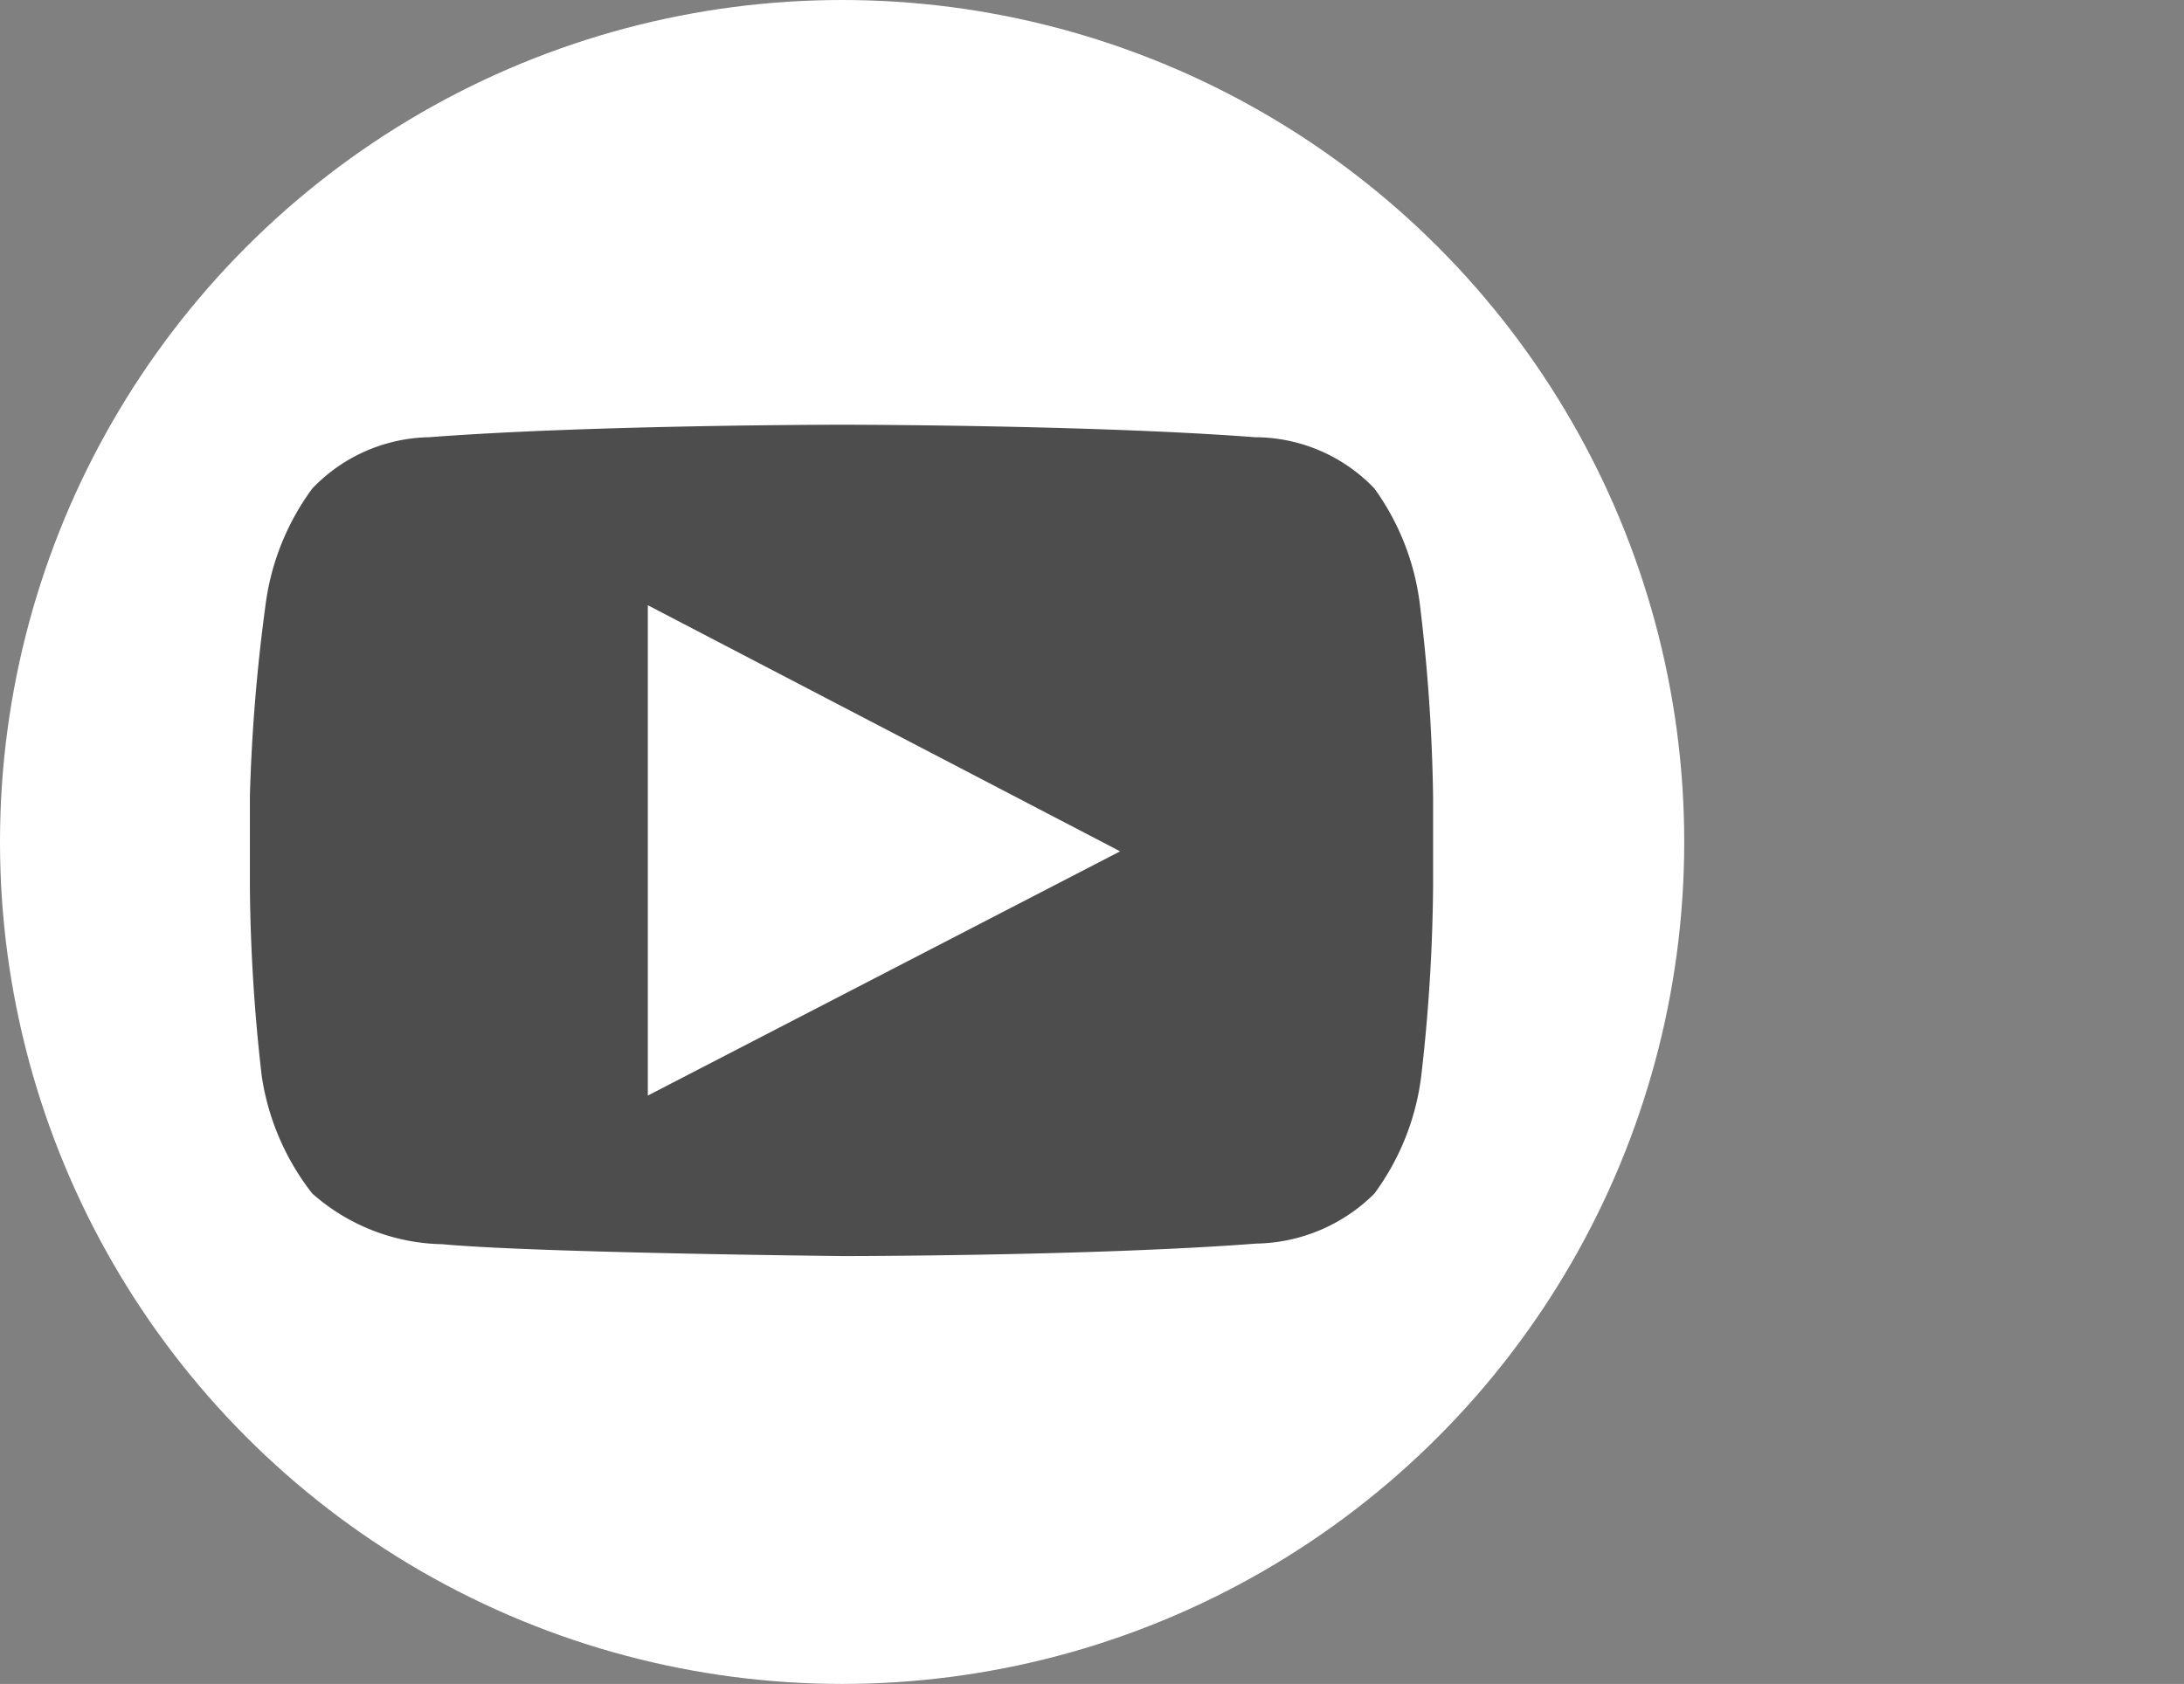 <svg id="b173a7b8-171e-4ea5-9a80-3649a36a07a8" data-name="Layer 1" xmlns="http://www.w3.org/2000/svg" viewBox="0 0 34.96 26.96">
  <rect x="0" y="0" width="34.96" height="26.96" fill="#808080" stroke="none"/>
  <defs>
    <style>
      .a578bc21-238b-4266-bf27-c27f0ab11f9f, .f3a552dc-2d4d-4a26-949f-f3d5dc9563ca {
        fill: #fff;
      }

      .f7d251c2-73f2-4cb5-99c1-0cc52b742eaa {
        fill: #4d4d4d;
      }

      .a578bc21-238b-4266-bf27-c27f0ab11f9f, .f7d251c2-73f2-4cb5-99c1-0cc52b742eaa {
        fill-rule: evenodd;
      }
    </style>
  </defs>
  <g>
    <g>
      <circle class="f3a552dc-2d4d-4a26-949f-f3d5dc9563ca" cx="13.48" cy="13.48" r="13.48"/>
      <g id="bed32ded-0070-44c2-a92d-05d84ee750e7" data-name="Lozenge">
        <path class="f7d251c2-73f2-4cb5-99c1-0cc52b742eaa" d="M22.73,9.69A4,4,0,0,0,22,7.82,2.65,2.65,0,0,0,20.09,7c-2.64-.2-6.61-.2-6.61-.2h0s-4,0-6.61.2A2.65,2.65,0,0,0,5,7.82a4,4,0,0,0-.75,1.87A28.46,28.46,0,0,0,4,12.75v1.43a28.15,28.15,0,0,0,.19,3.05A4,4,0,0,0,5,19.11a3.23,3.23,0,0,0,2.08.81c1.51.14,6.42.19,6.42.19s4,0,6.61-.2a2.74,2.74,0,0,0,1.89-.8,4,4,0,0,0,.75-1.88,28.15,28.15,0,0,0,.19-3.05V12.75A28.46,28.46,0,0,0,22.73,9.69Z"/>
      </g>
    </g>
    <path id="a6ef9922-15cf-4dd0-9910-a891c90a549f" data-name="Triangle" class="a578bc21-238b-4266-bf27-c27f0ab11f9f" d="M10.37,17.54l7.56-3.91L10.37,9.69Z"/>
  </g>
</svg>
